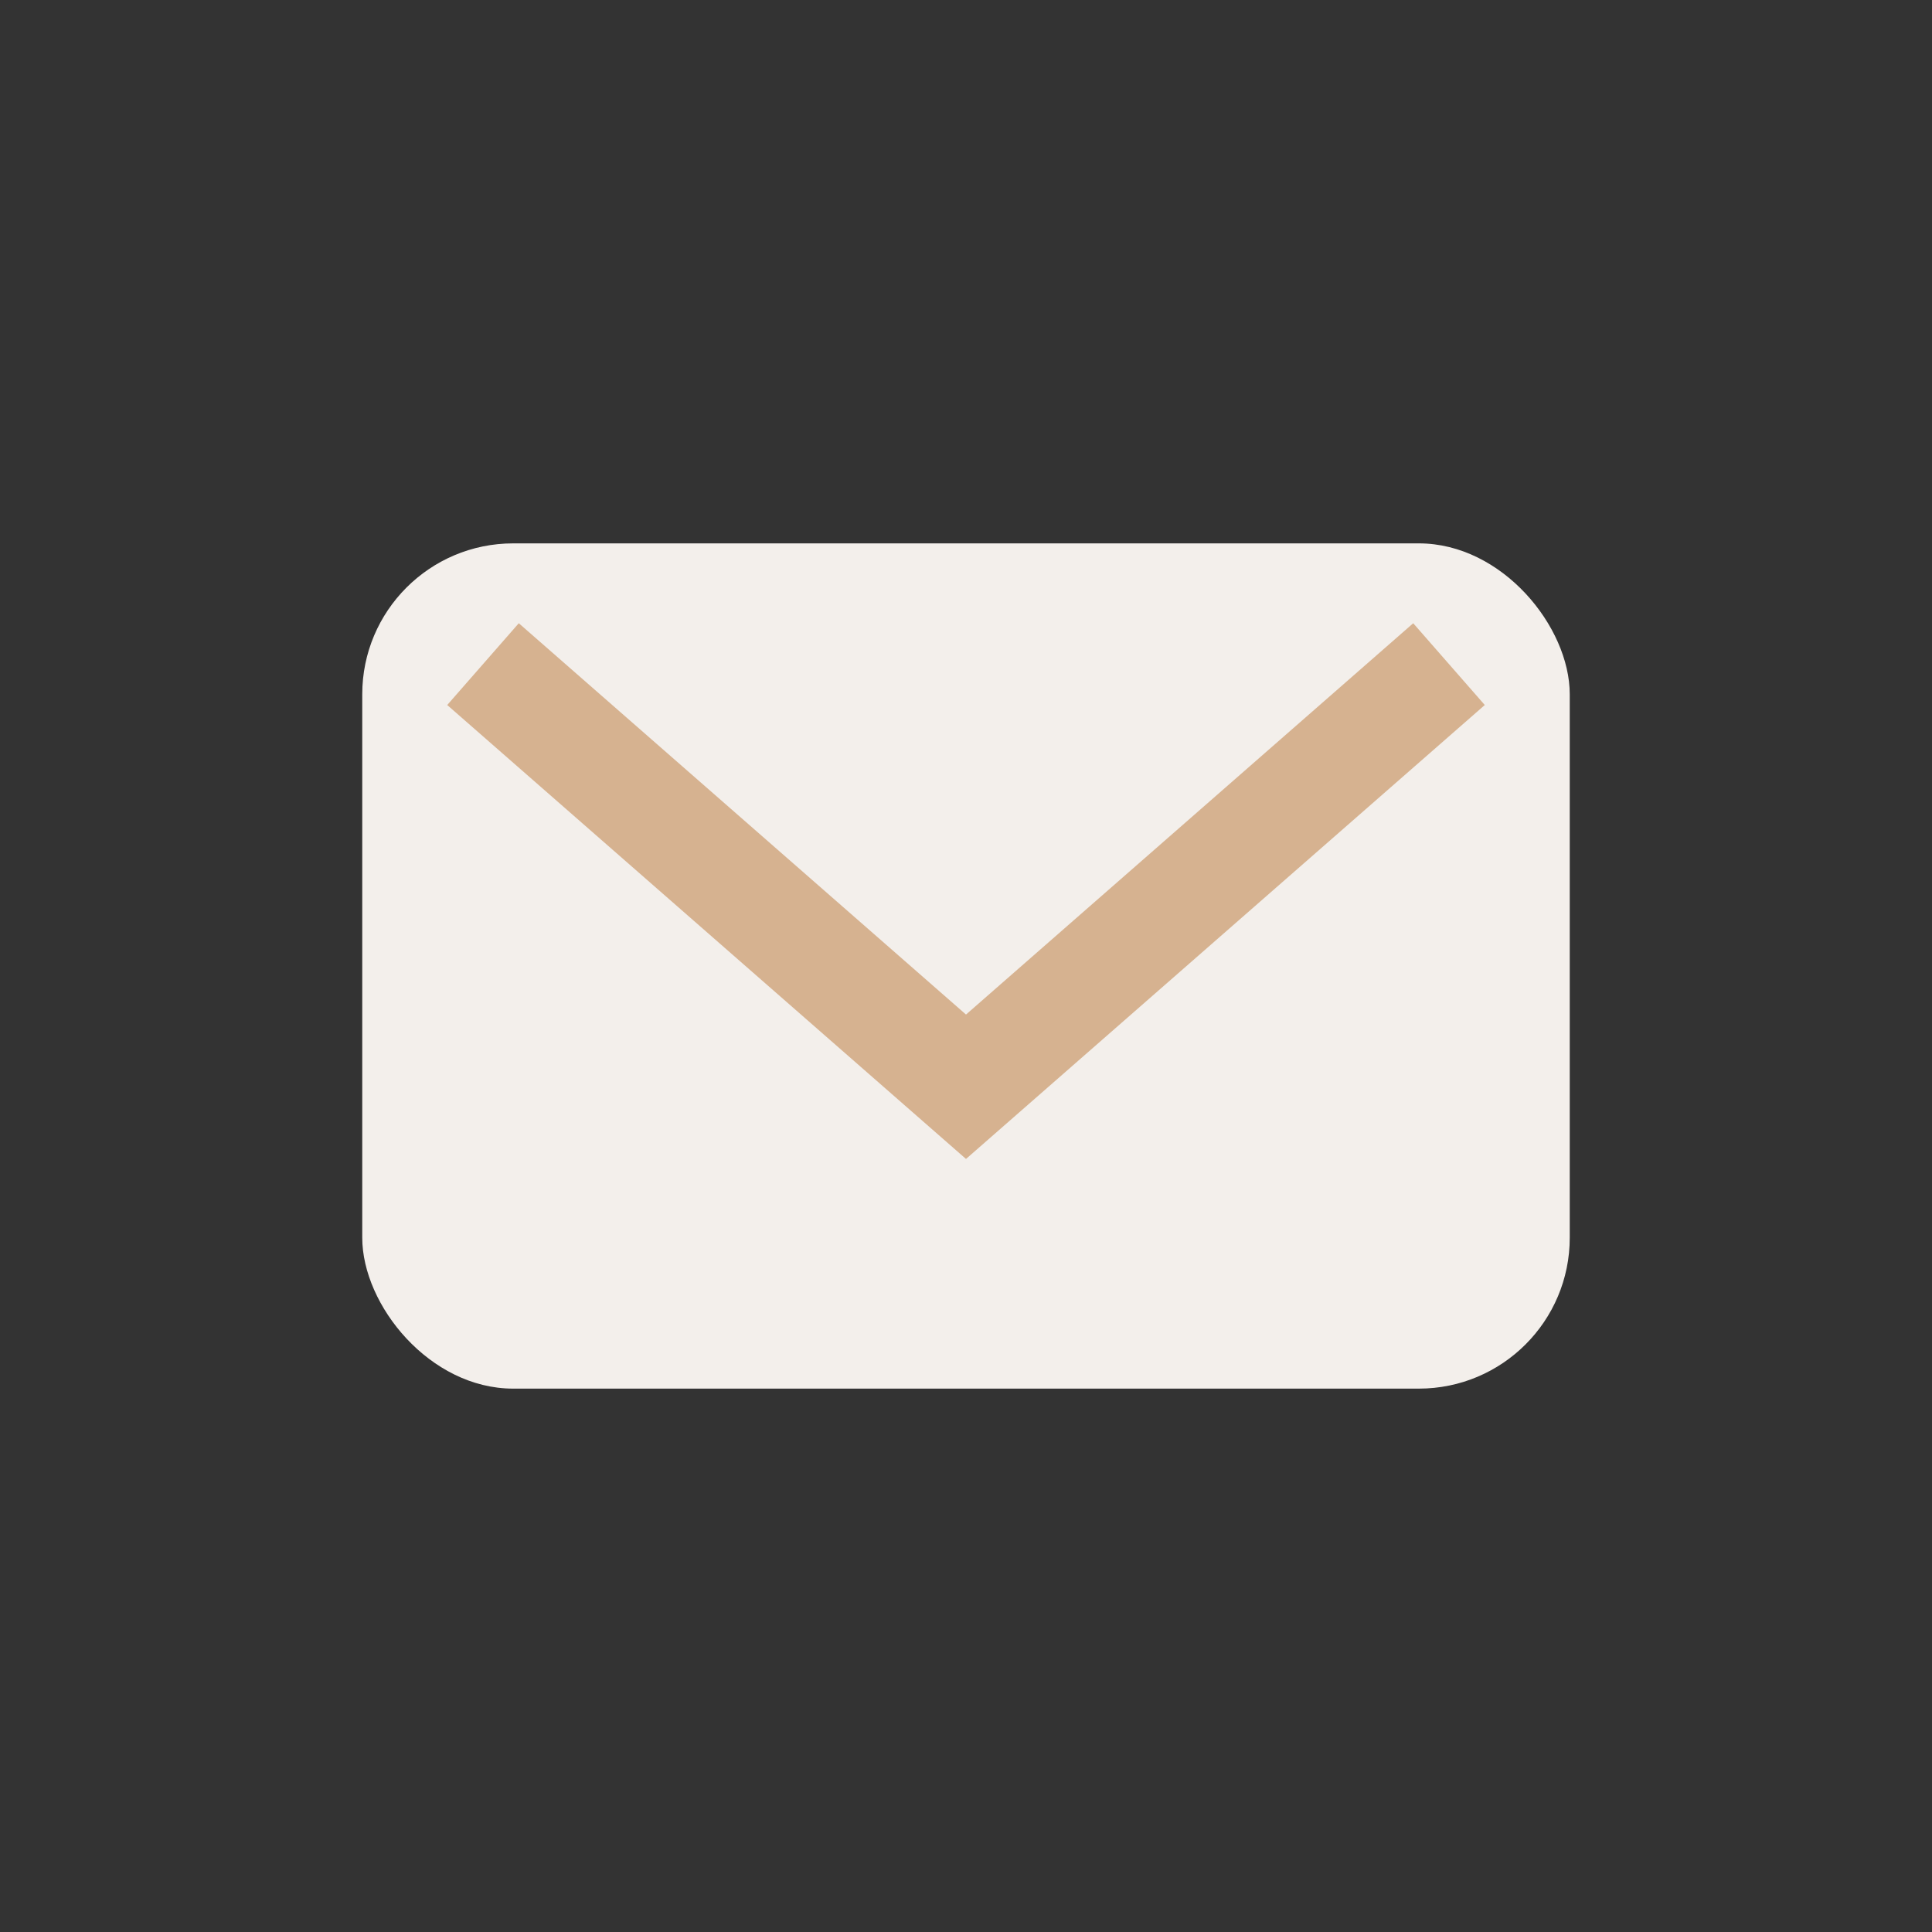 <?xml version="1.0" encoding="UTF-8"?>
<svg xmlns="http://www.w3.org/2000/svg" width="32" height="32" viewBox="0 0 32 32"><rect x="0" y="0" width="32" height="32" fill="#333333" stroke="none"/><rect x="6" y="9" width="20" height="14" rx="2.5" fill="#F3EFEB"/><path d="M8 11l8 7 8-7" stroke="#D6B290" stroke-width="1.8" fill="none"/></svg>